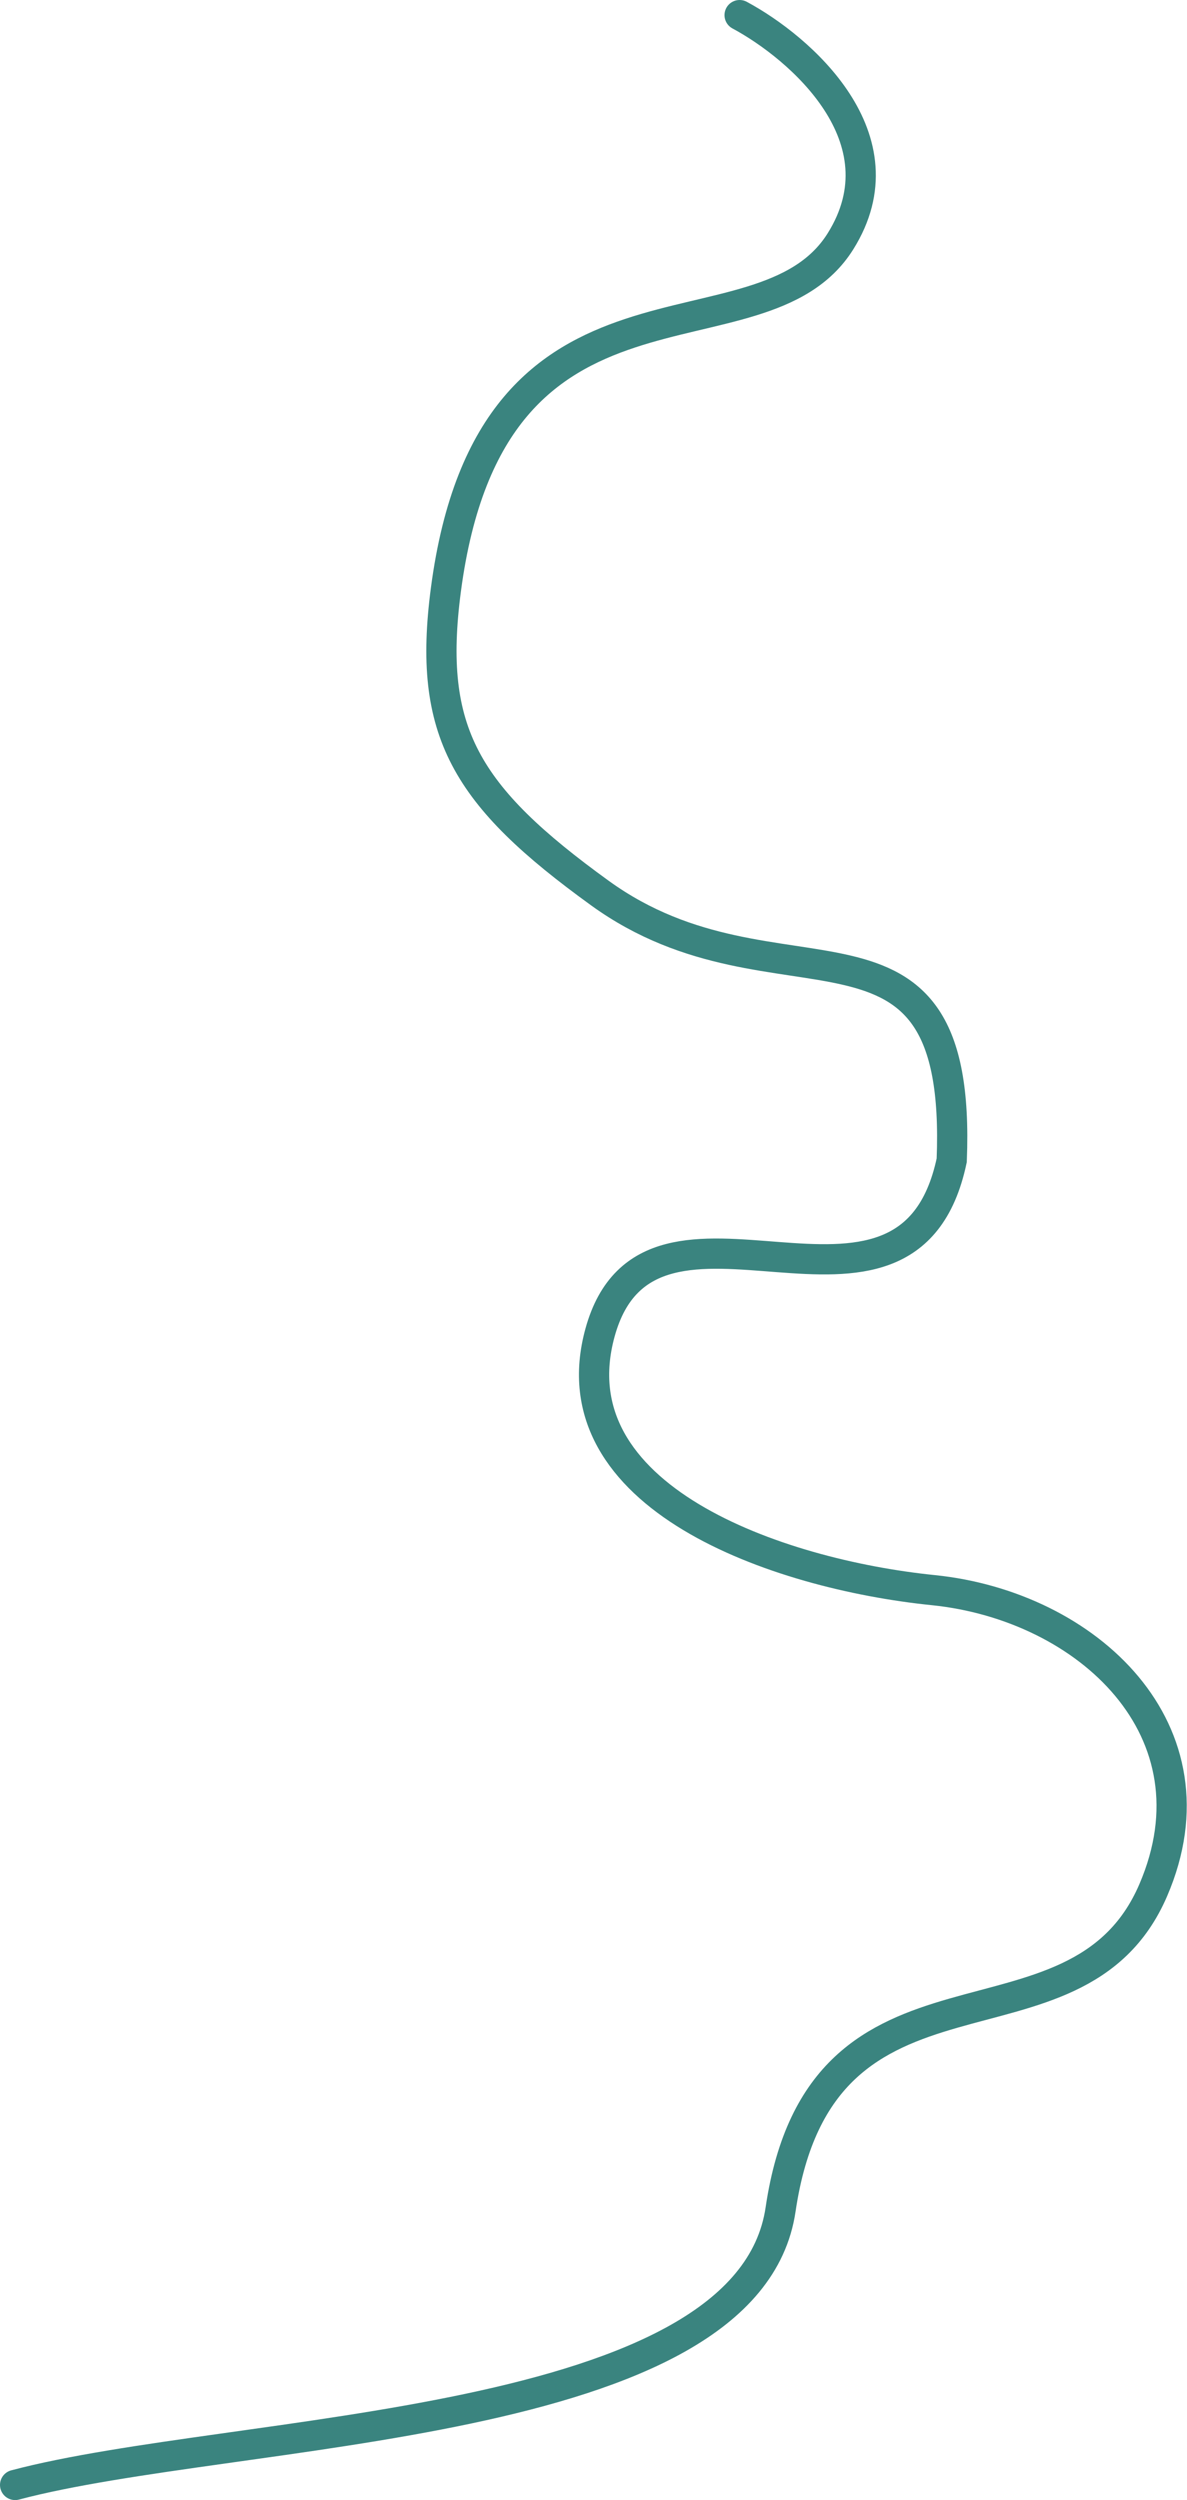 <?xml version="1.0" encoding="UTF-8"?> <svg xmlns="http://www.w3.org/2000/svg" width="1178" height="2480" viewBox="0 0 1178 2480" fill="none"><path d="M734.006 15.003C794.03 47.22 898.082 137.202 834.096 239.399C754.113 367.145 488.004 239.399 442.504 585.092C423.948 726.071 461.838 789.361 595.488 886.003C772.504 1014 955.504 873.503 944.504 1151C900.504 1359 645.004 1142 595.488 1321.88C550.564 1485.08 770.948 1561.56 926.143 1577.37C1079.5 1593 1212.5 1717 1144.5 1875C1067.55 2053.82 815.329 1916.07 774.667 2191.73C742.138 2412.26 234.004 2407 15.004 2465" stroke="#3A847F" stroke-width="30" stroke-linecap="round"></path></svg> 